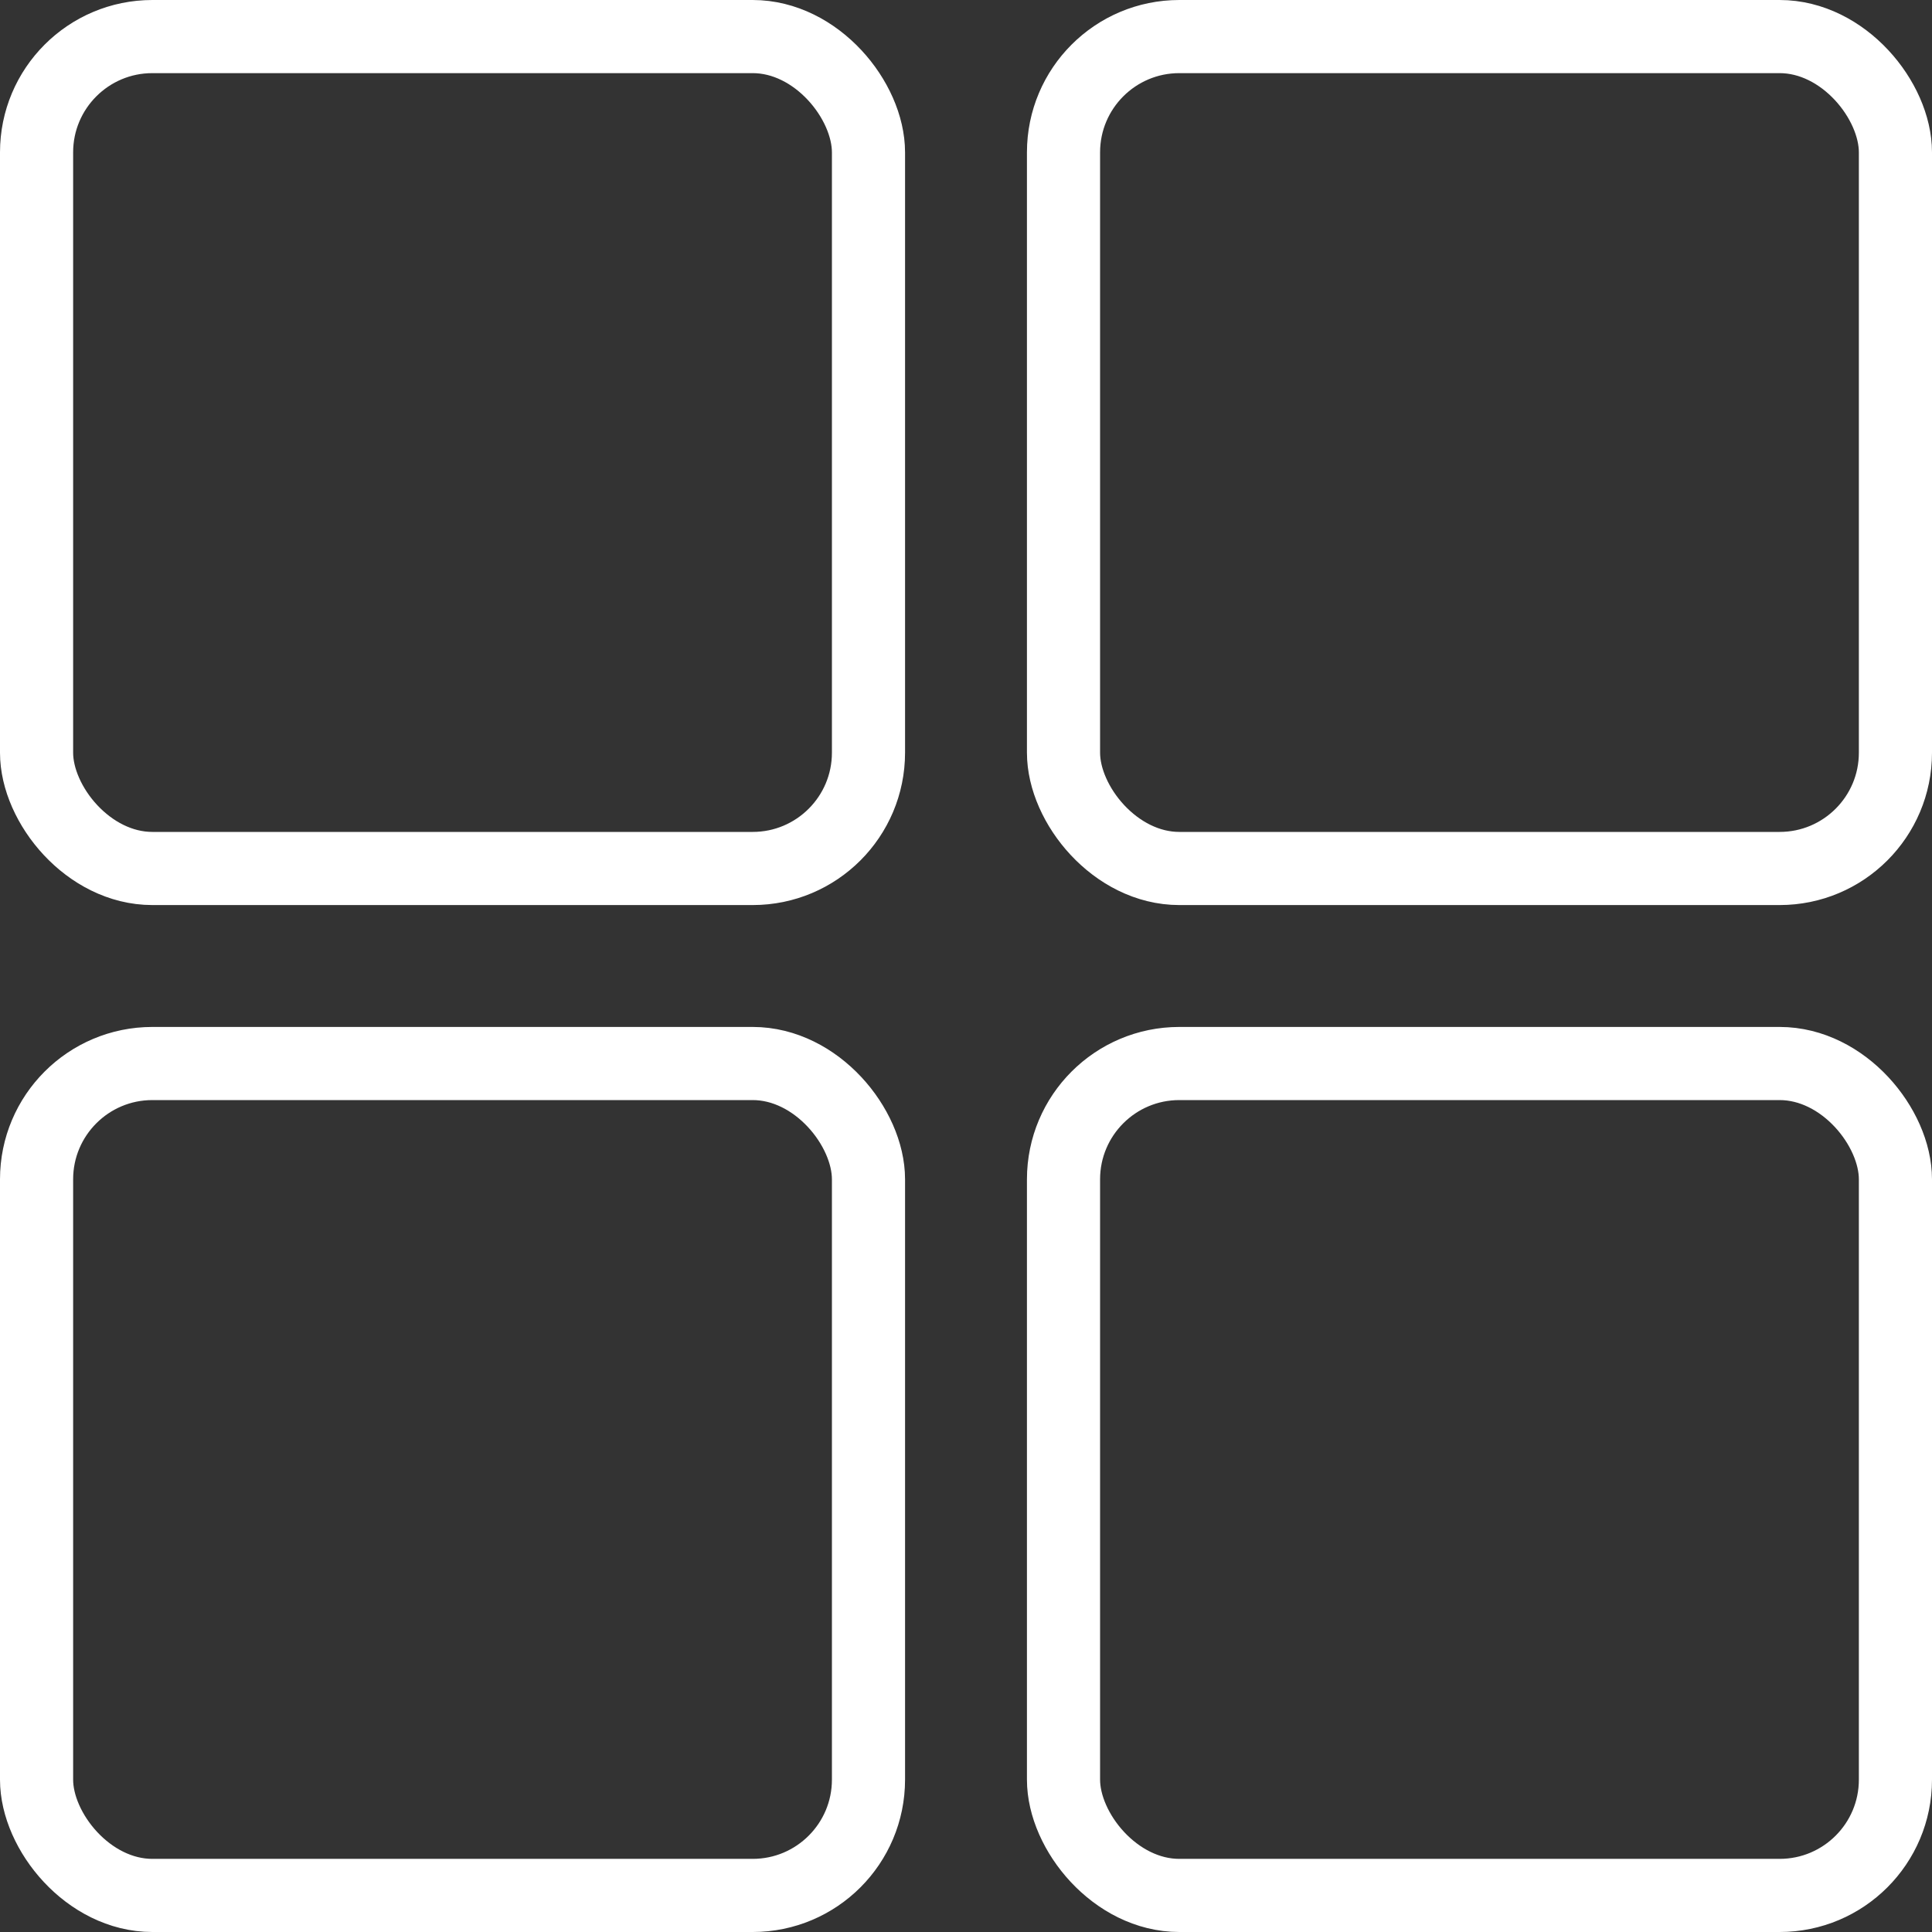 <?xml version="1.0" encoding="UTF-8"?> <svg xmlns="http://www.w3.org/2000/svg" width="634" height="634" viewBox="0 0 634 634" fill="none"><rect x="0" y="0" width="634" height="634" fill="#333333" stroke="none"/><rect x="12" y="12" width="273" height="273" rx="38" stroke="white" stroke-width="24"></rect><rect x="12" y="349" width="273" height="273" rx="38" stroke="white" stroke-width="24"></rect><rect x="349" y="12" width="273" height="273" rx="38" stroke="white" stroke-width="24"></rect><rect x="349" y="349" width="273" height="273" rx="38" stroke="white" stroke-width="24"></rect></svg> 